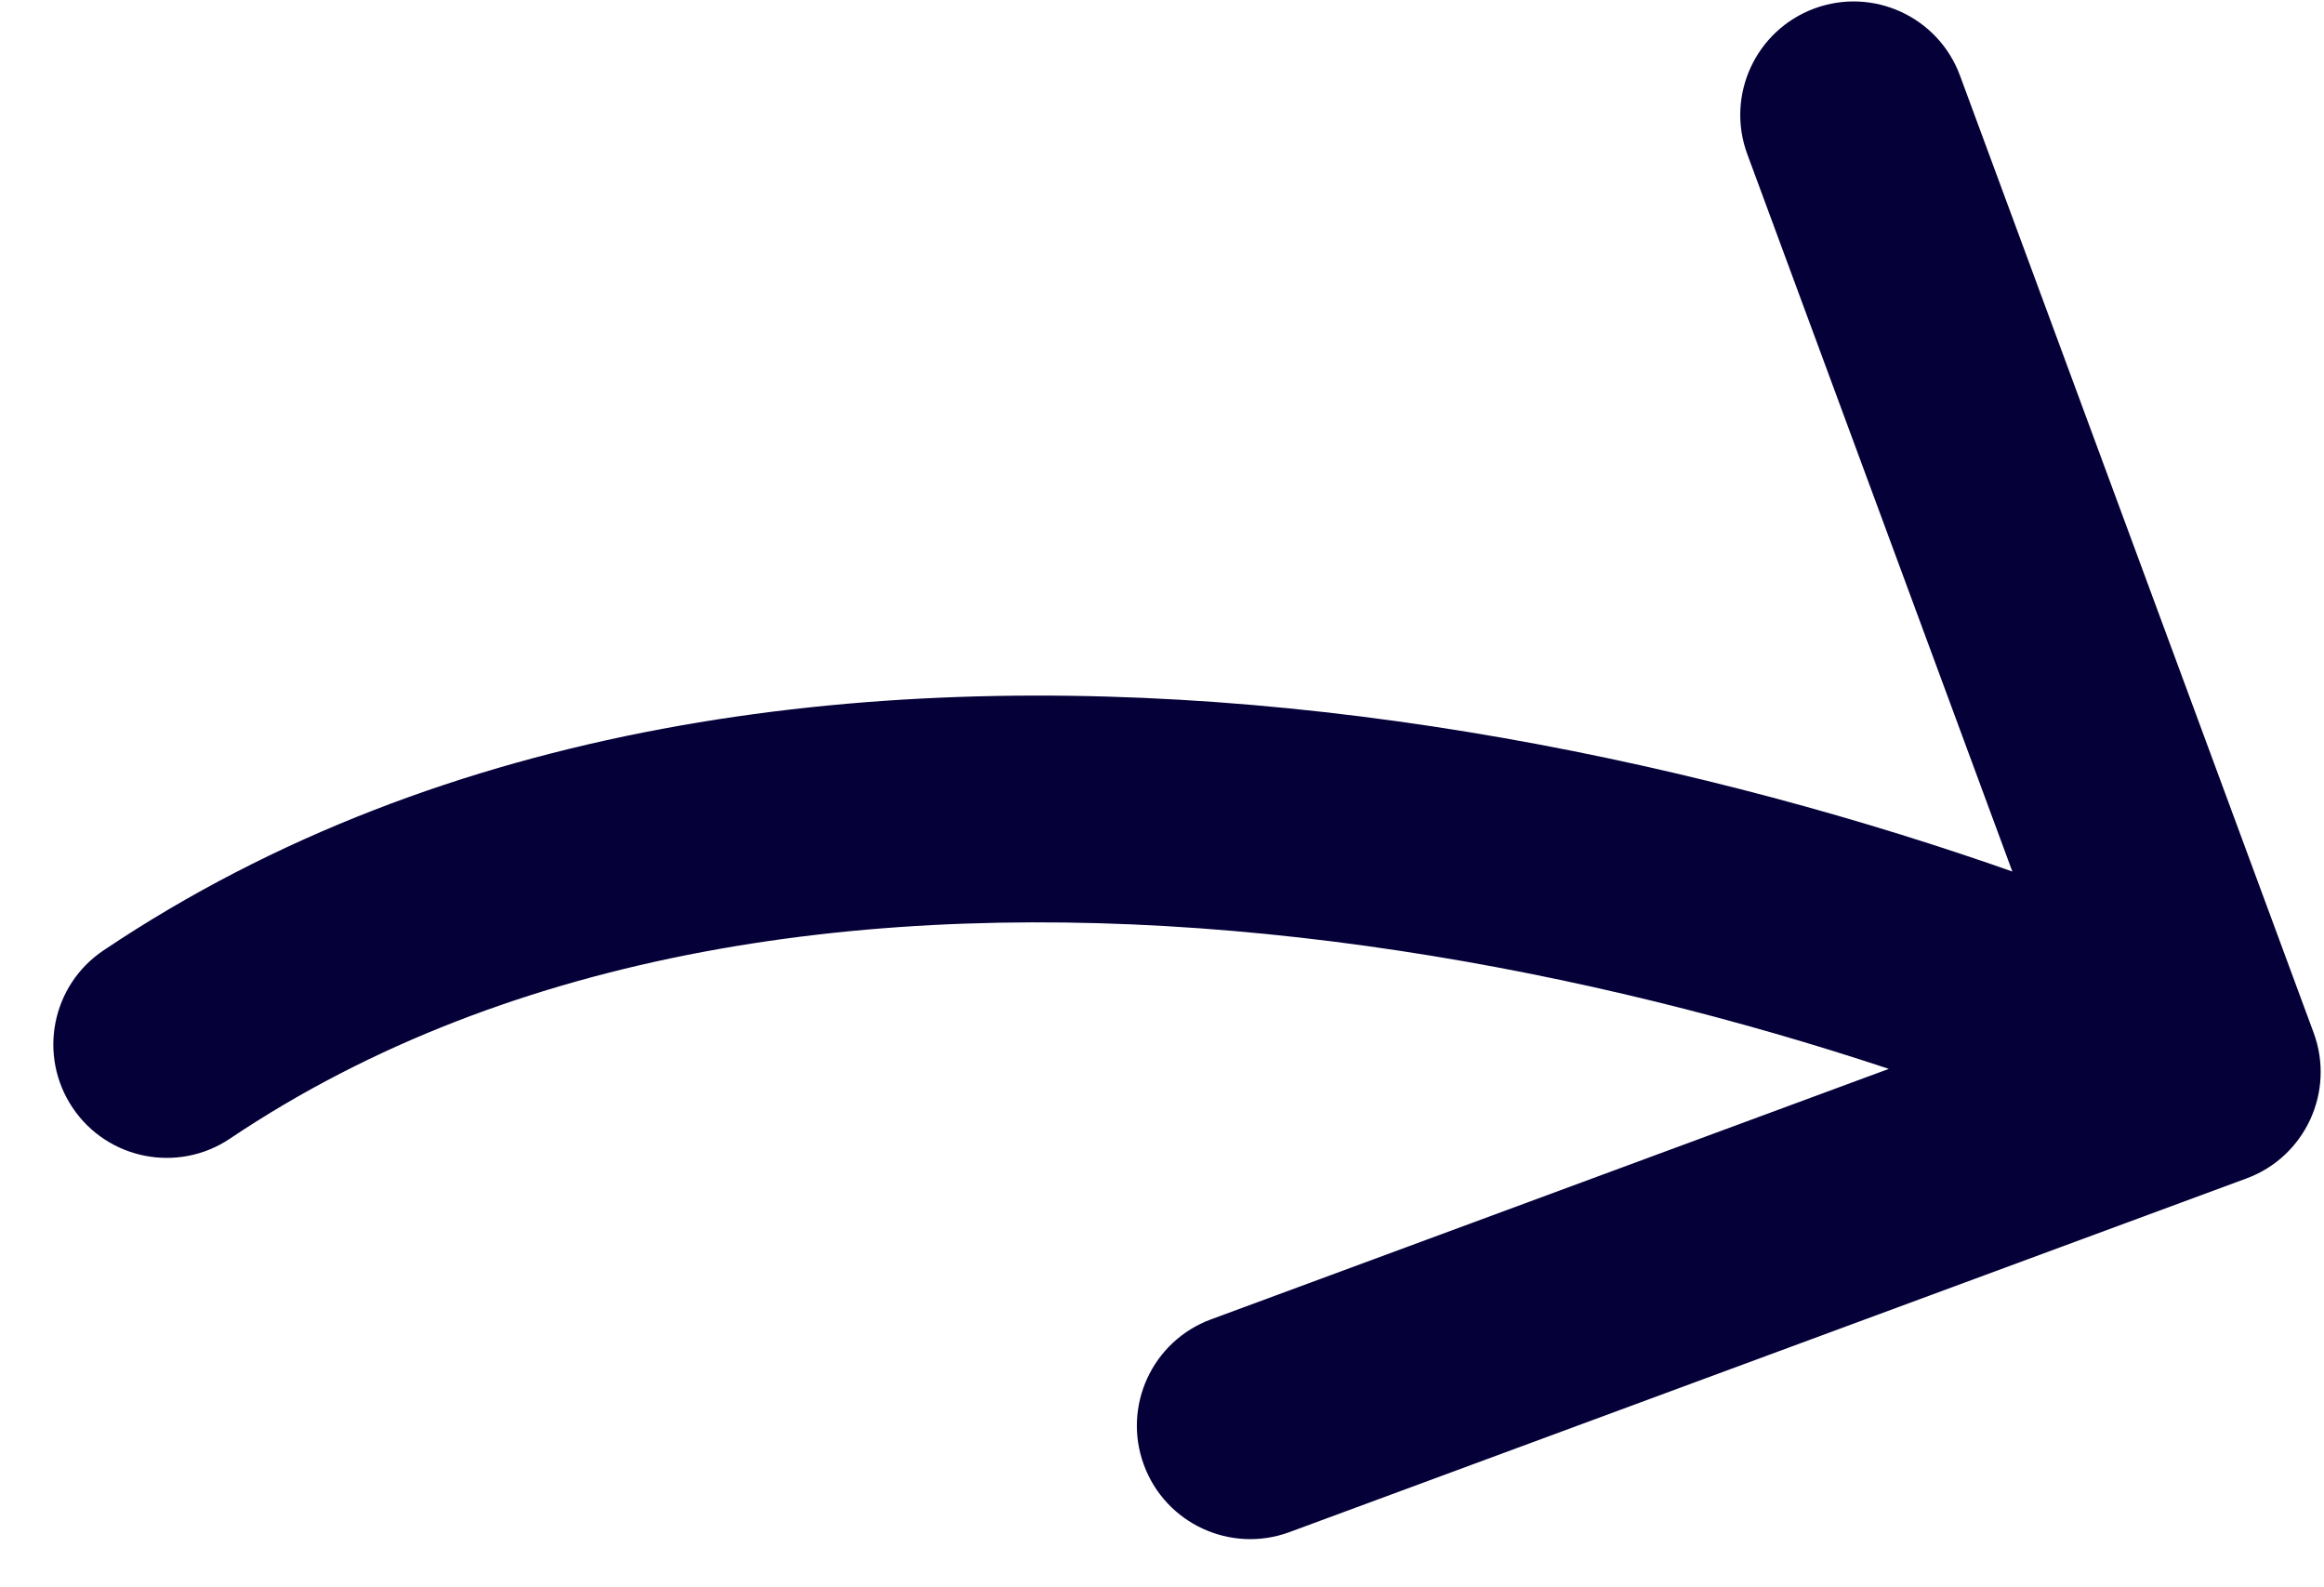 <?xml version="1.0" encoding="UTF-8"?> <svg xmlns="http://www.w3.org/2000/svg" width="41" height="28" viewBox="0 0 41 28" fill="none"> <path d="M1.826 16.765C0.909 17.38 0.665 18.623 1.281 19.54C1.896 20.457 3.139 20.701 4.056 20.086L1.826 16.765ZM39.634 20.787C40.67 20.404 41.2 19.253 40.817 18.217L34.578 1.333C34.195 0.297 33.045 -0.233 32.009 0.15C30.973 0.533 30.443 1.684 30.826 2.72L36.372 17.728L21.364 23.274C20.328 23.656 19.798 24.807 20.181 25.843C20.564 26.879 21.714 27.409 22.75 27.026L39.634 20.787ZM4.056 20.086C9.063 16.724 15.437 15.879 21.756 16.422C28.058 16.963 34.069 18.869 38.105 20.727L39.778 17.094C35.385 15.072 28.925 13.023 22.099 12.436C15.289 11.851 7.878 12.703 1.826 16.765L4.056 20.086Z" fill="#050038"></path> </svg> 